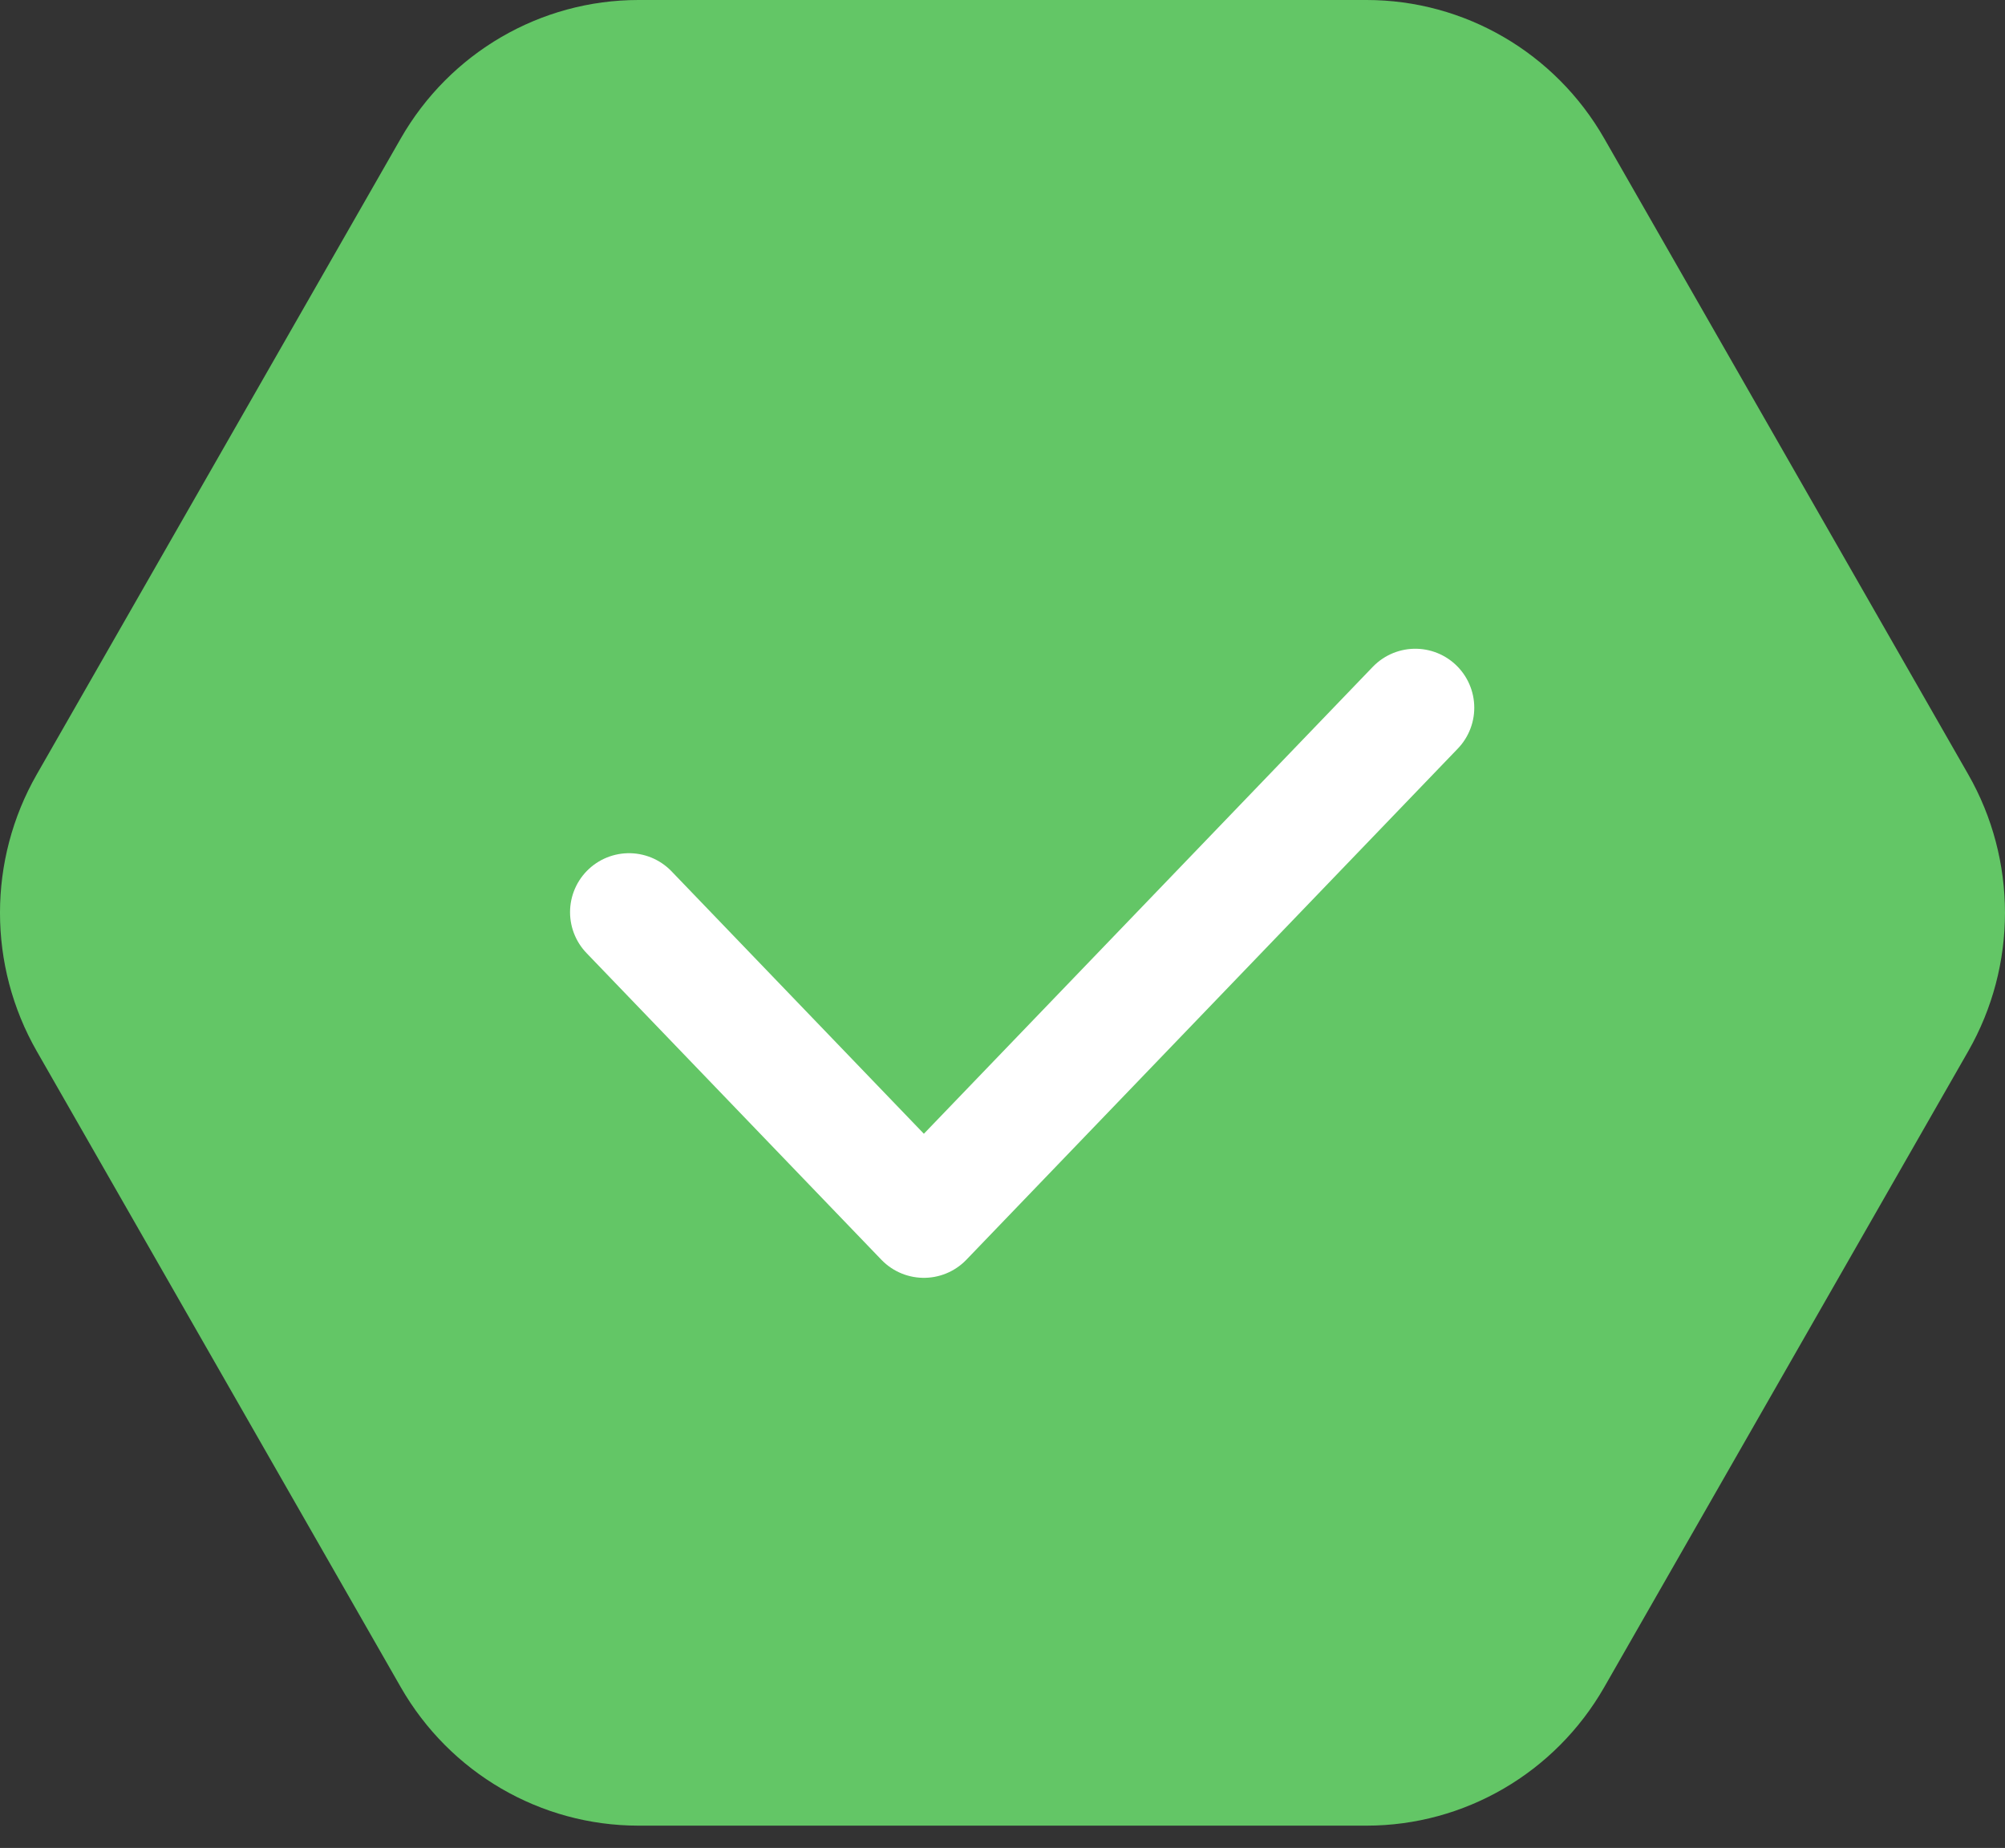 <?xml version="1.0" encoding="UTF-8"?> <svg xmlns="http://www.w3.org/2000/svg" width="51" height="47" viewBox="0 0 51 47" fill="none"><rect x="0" y="0" width="51" height="47" fill="#333333" stroke="none"/> <path d="M34.76 7.62939e-06H16.24C13.746 7.62939e-06 11.442 1.342 10.195 3.52L0.935 19.696C-0.312 21.874 -0.312 24.557 0.935 26.736L10.195 42.913C11.442 45.09 13.746 46.433 16.24 46.433H34.76C37.254 46.433 39.558 45.09 40.805 42.913L50.065 26.736C51.311 24.557 51.311 21.874 50.065 19.696L40.805 3.52C39.558 1.342 37.254 7.62939e-06 34.76 7.62939e-06Z" fill="#63C666"></path> <path d="M16 23.2L23.5 31L36 18" stroke="white" stroke-width="3" stroke-linecap="round" stroke-linejoin="round"></path> </svg> 